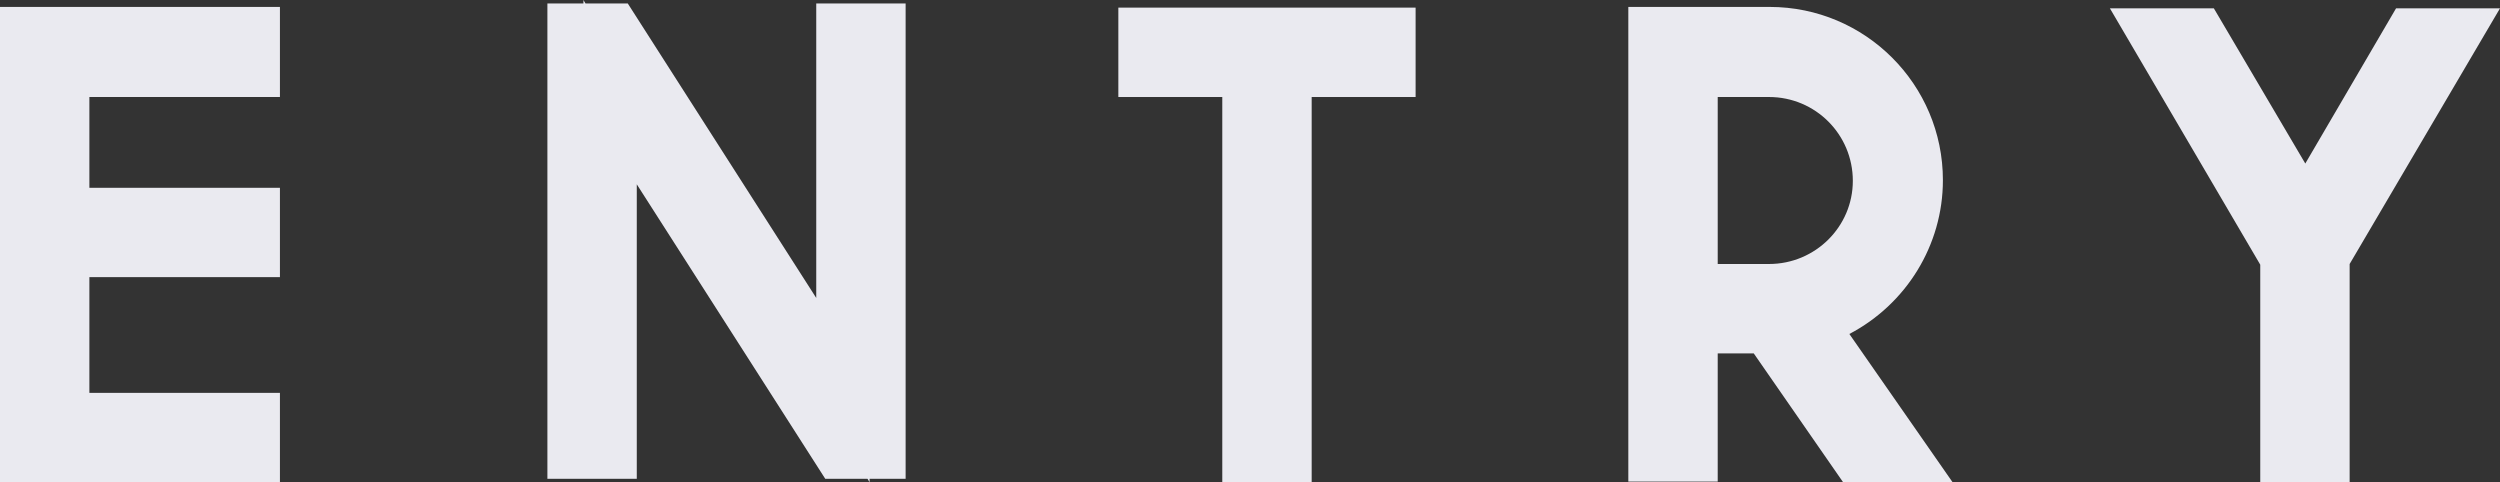 <?xml version="1.0" encoding="utf-8"?>
<!-- Generator: Adobe Illustrator 24.1.2, SVG Export Plug-In . SVG Version: 6.00 Build 0)  -->
<svg version="1.1" id="レイヤー_1" xmlns="http://www.w3.org/2000/svg" xmlns:xlink="http://www.w3.org/1999/xlink" x="0px"
	 y="0px" viewBox="0 0 360.8 69.6" style="enable-background:new 0 0 360.8 69.6;" xml:space="preserve">
<rect x="0" y="0" width="360.8" height="69.6" fill="#333333" stroke="none"/>
<style type="text/css">
	.st0{fill:#EAEAF0;}
</style>
<g>
	<path class="st0" d="M0,1h40.4V14H12.9v13.1h27.5V40H12.9v16.7h27.5v12.9H0V1z"/>
	<path class="st0" d="M117.8,0.5h12.9v68.6h-5.2v0.5l-0.3-0.5h-6.1L91.9,26.6v42.5H79V0.5h5.2V0l0.3,0.5h6.1L117.8,43V0.5z"/>
	<path class="st0" d="M161.3,1.1h43V14h-15v55.6h-12.9V14h-15V1.1z"/>
	<path class="st0" d="M281.8,69.6H266l-12.9-18.6h-5.2v18.5H235V1l20.4,0c13.8,0,25,11.2,25,25c0,9.4-5.3,17.9-13.5,22.2L281.8,69.6
		z M267.4,26.1c0-6.7-5.4-12.1-12.1-12.1h-7.4v24.1h7.4C262,38.1,267.4,32.7,267.4,26.1z"/>
	<path class="st0" d="M345.8,1.2h15l-21.7,36.9v31.5h-12.9V38.2L304.5,1.2h15l13.2,22.4L345.8,1.2z"/>
</g>
</svg>
